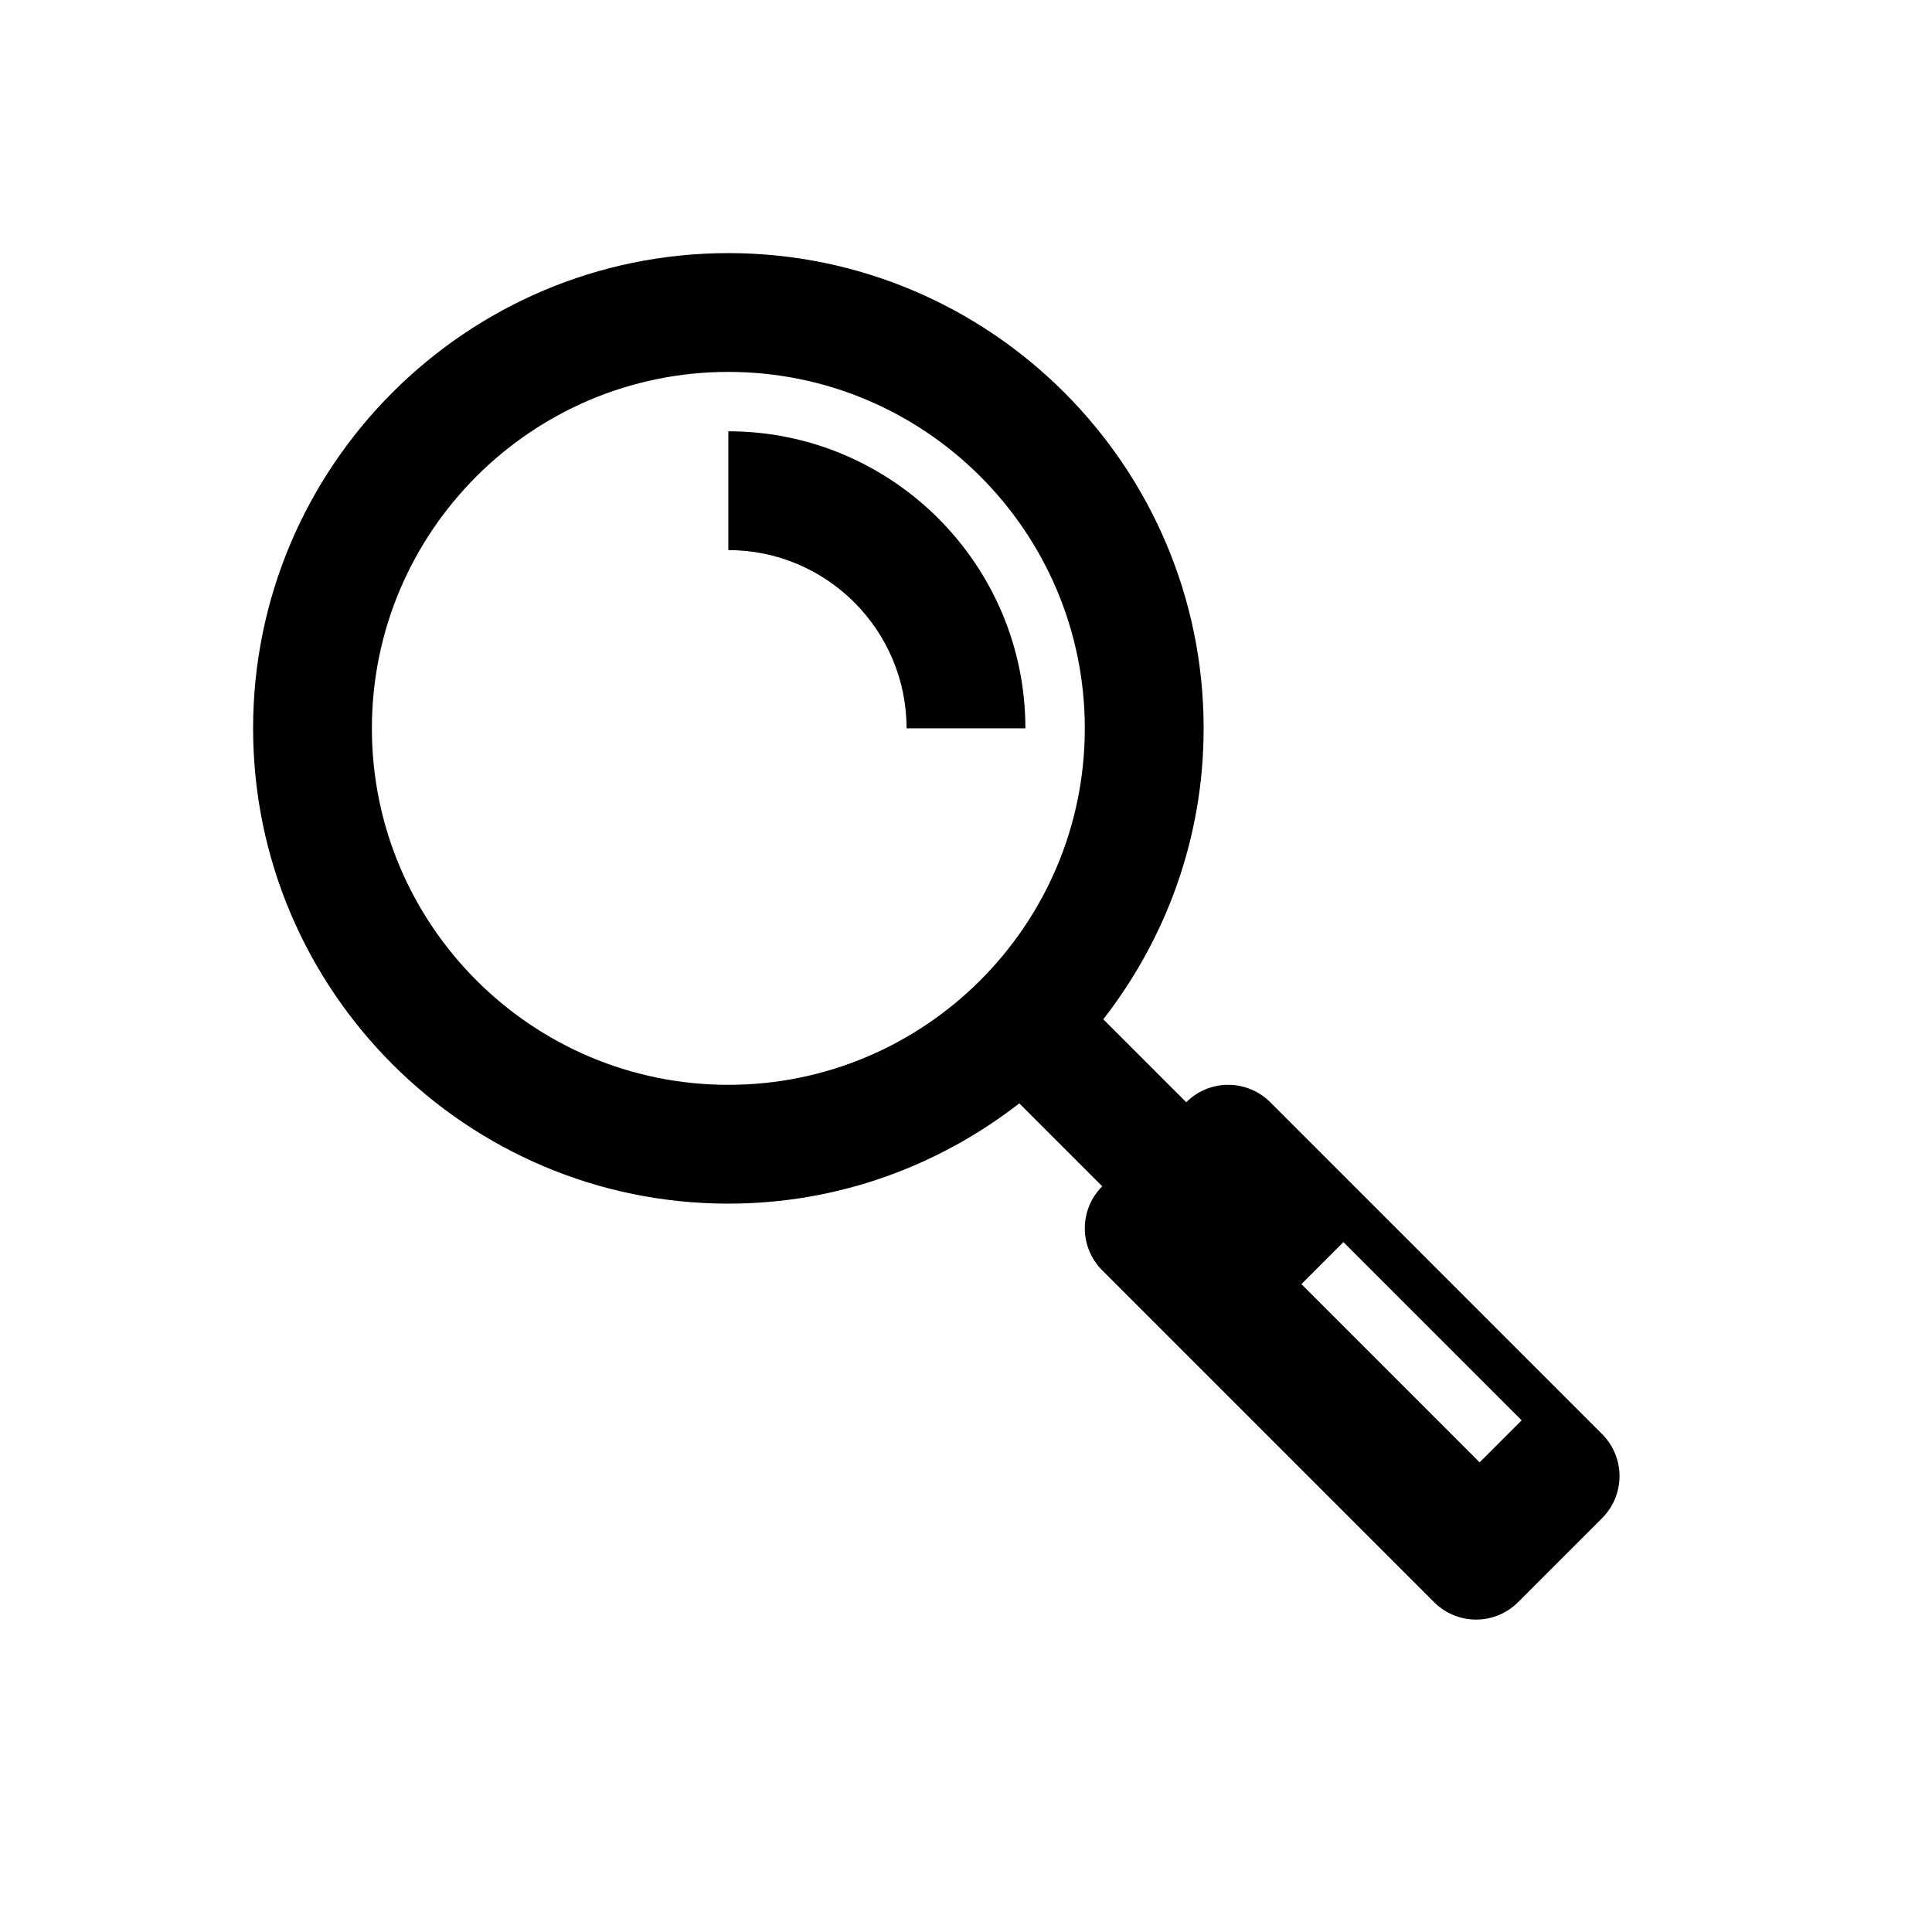 <?xml version="1.0" encoding="UTF-8"?>
<!-- Uploaded to: SVG Repo, www.svgrepo.com, Generator: SVG Repo Mixer Tools -->
<svg fill="#000000" width="800px" height="800px" version="1.1" viewBox="144 144 512 512" xmlns="http://www.w3.org/2000/svg">
 <g>
  <path d="m337.02 258.3v31.488c26.039 0 47.23 21.191 47.23 47.23h31.488c0-43.402-35.312-78.719-78.719-78.719z"/>
  <path d="m568.57 524.05-87.945-87.945c-6.156-6.156-16.105-6.156-22.262 0l-21.98-21.98c16.594-21.332 26.594-48.035 26.594-77.098 0-69.445-56.504-125.95-125.95-125.95-69.445 0-125.95 56.504-125.95 125.95 0 69.445 56.504 125.95 125.95 125.95 29.062 0 55.766-9.996 77.098-26.574l21.98 21.98c-6.156 6.156-6.156 16.105 0 22.262l87.945 87.945c6.156 6.156 16.105 6.156 22.262 0l22.262-22.262c6.156-6.176 6.156-16.125 0-22.281zm-231.55-92.559c-52.098 0-94.465-42.367-94.465-94.465 0-52.098 42.367-94.465 94.465-94.465 52.098 0 94.465 42.367 94.465 94.465 0 52.098-42.367 94.465-94.465 94.465zm199.1 100.04-47.23-47.23 11.133-11.133 47.23 47.23z"/>
 </g>
</svg>
